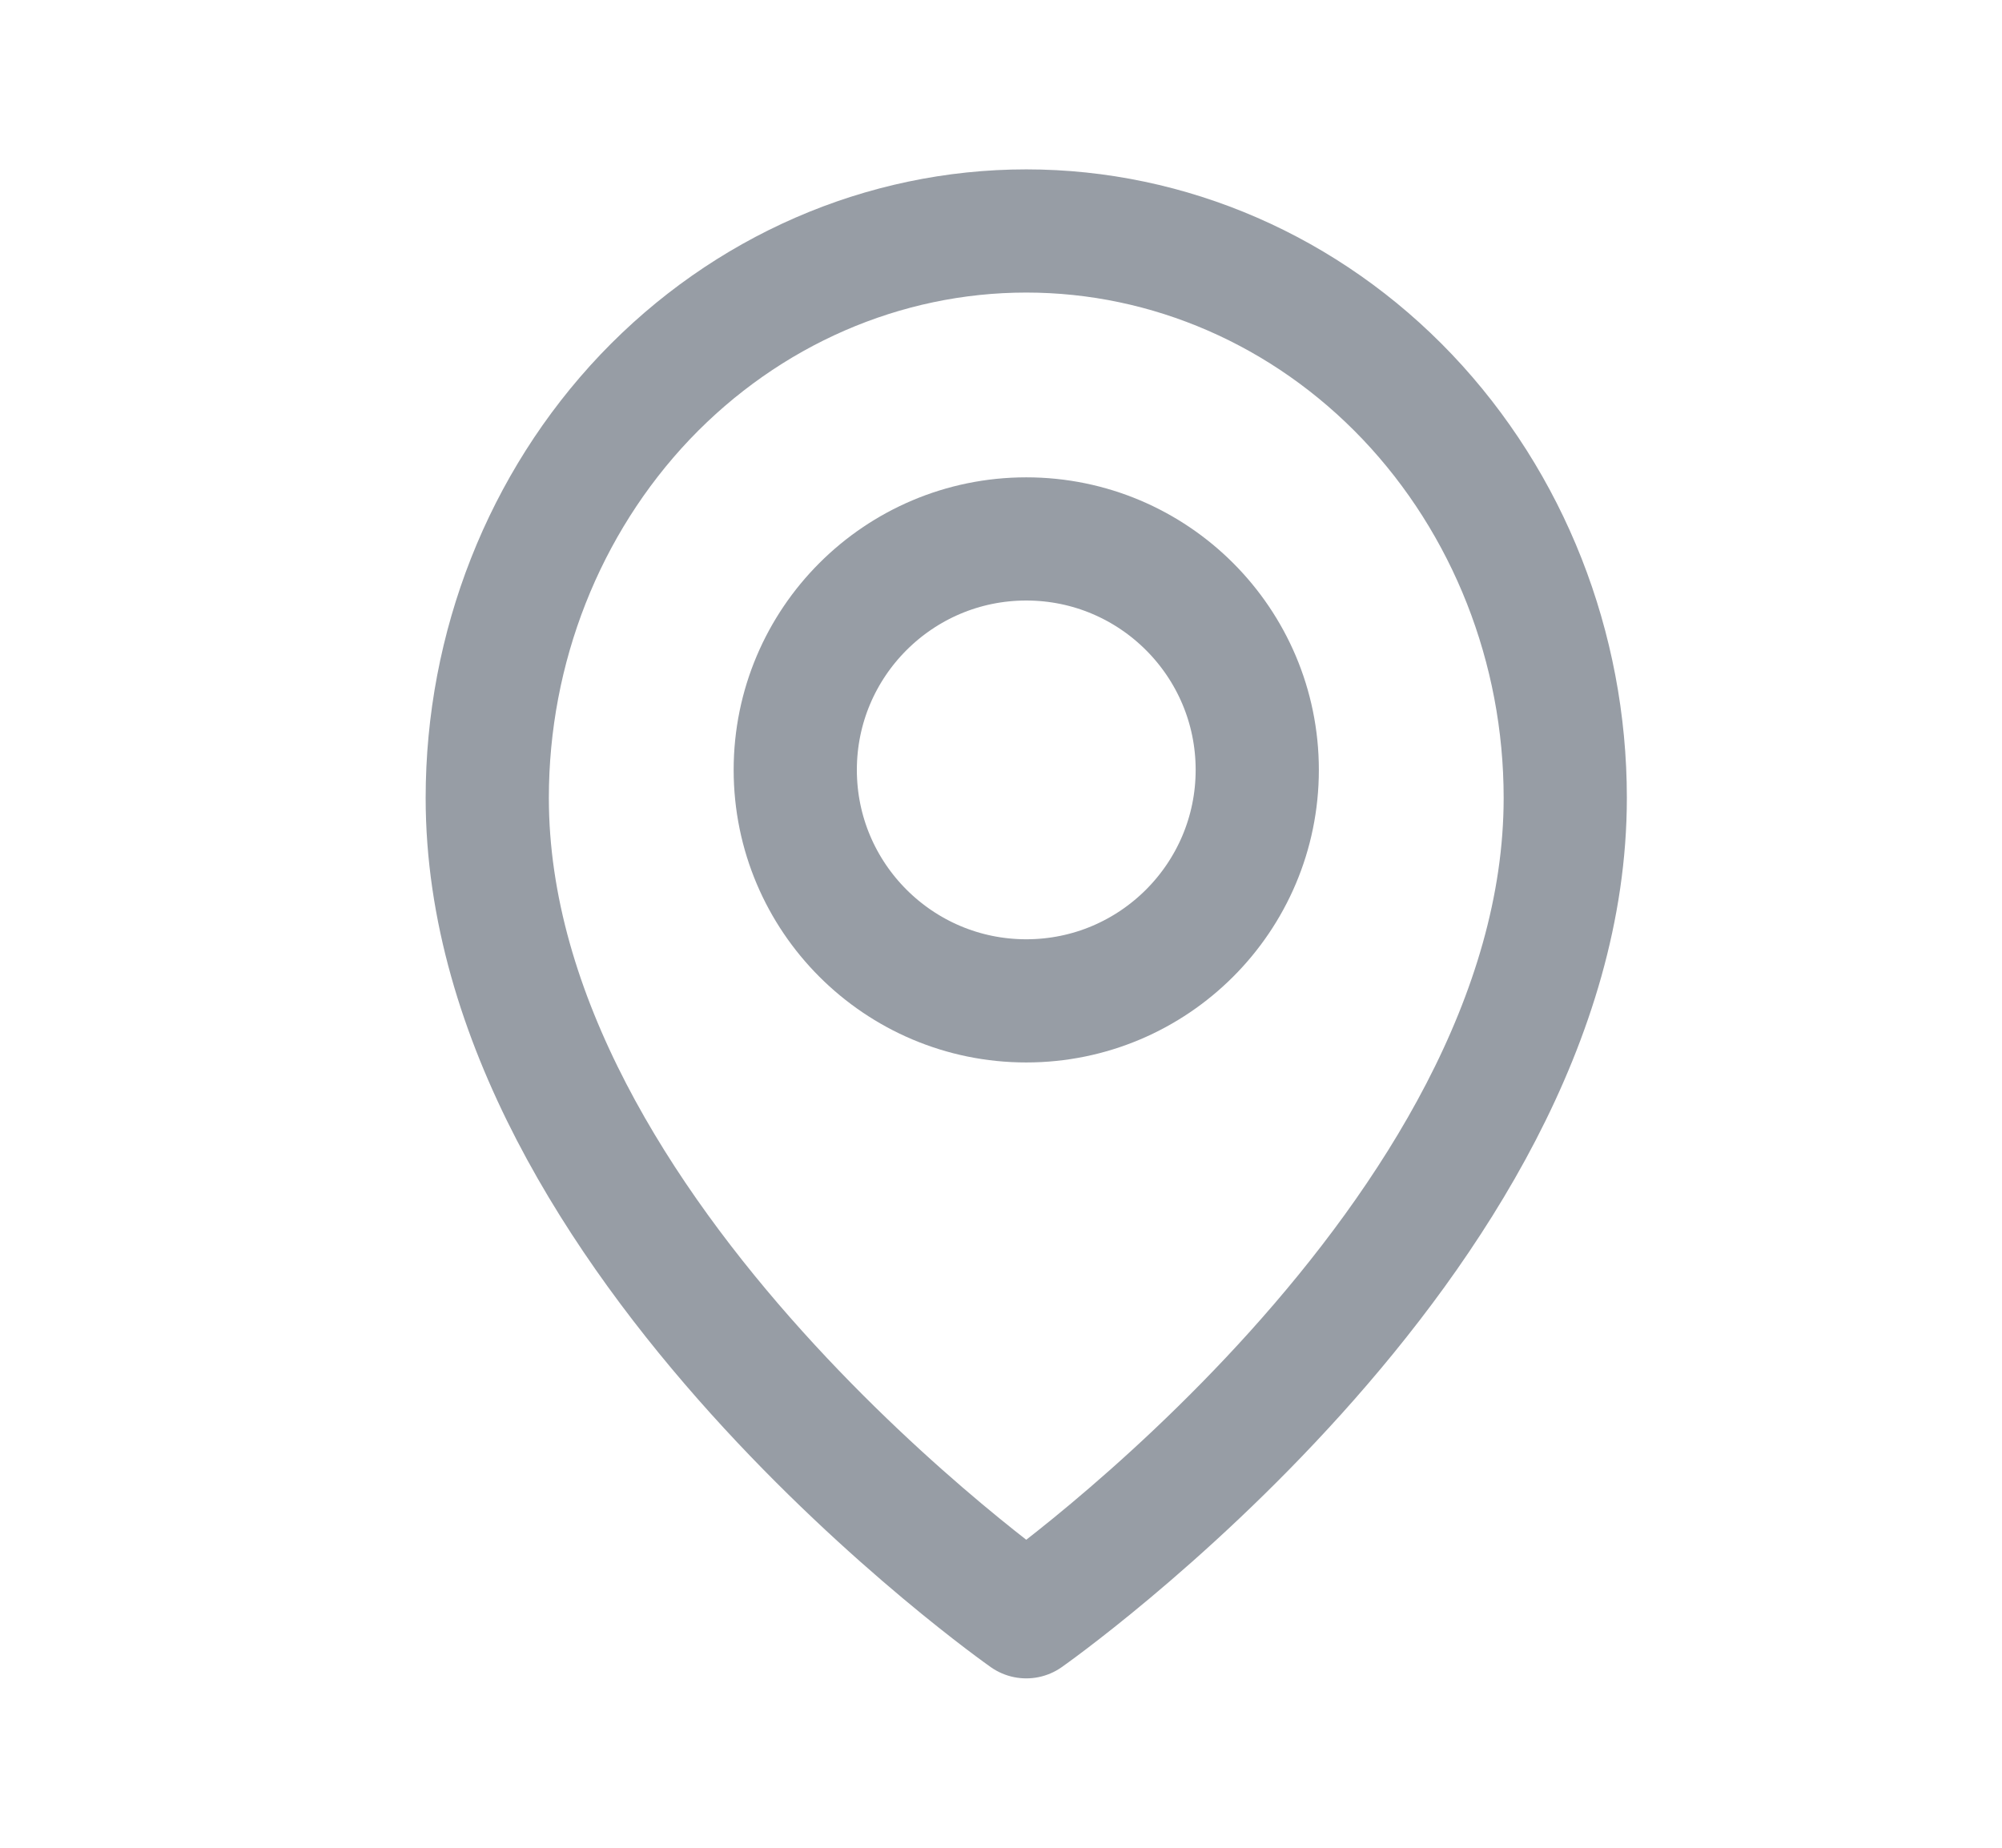 <svg width="13" height="12" viewBox="0 0 13 12" fill="none" xmlns="http://www.w3.org/2000/svg">
<path d="M10.164 5.182C10.164 8.045 6.664 10.5 6.664 10.5C6.664 10.5 3.164 8.045 3.164 5.182C3.164 4.205 3.533 3.269 4.189 2.578C4.846 1.888 5.736 1.5 6.664 1.5C7.592 1.5 8.483 1.888 9.139 2.578C9.795 3.269 10.164 4.205 10.164 5.182Z" stroke="#979DA5" stroke-width="0.8" stroke-linecap="round" stroke-linejoin="round"/>
<path d="M6.664 6.5C7.492 6.5 8.164 5.828 8.164 5C8.164 4.172 7.492 3.5 6.664 3.5C5.836 3.5 5.164 4.172 5.164 5C5.164 5.828 5.836 6.5 6.664 6.5Z" stroke="#979DA5" stroke-width="0.8" stroke-linecap="round" stroke-linejoin="round"/>
</svg>
